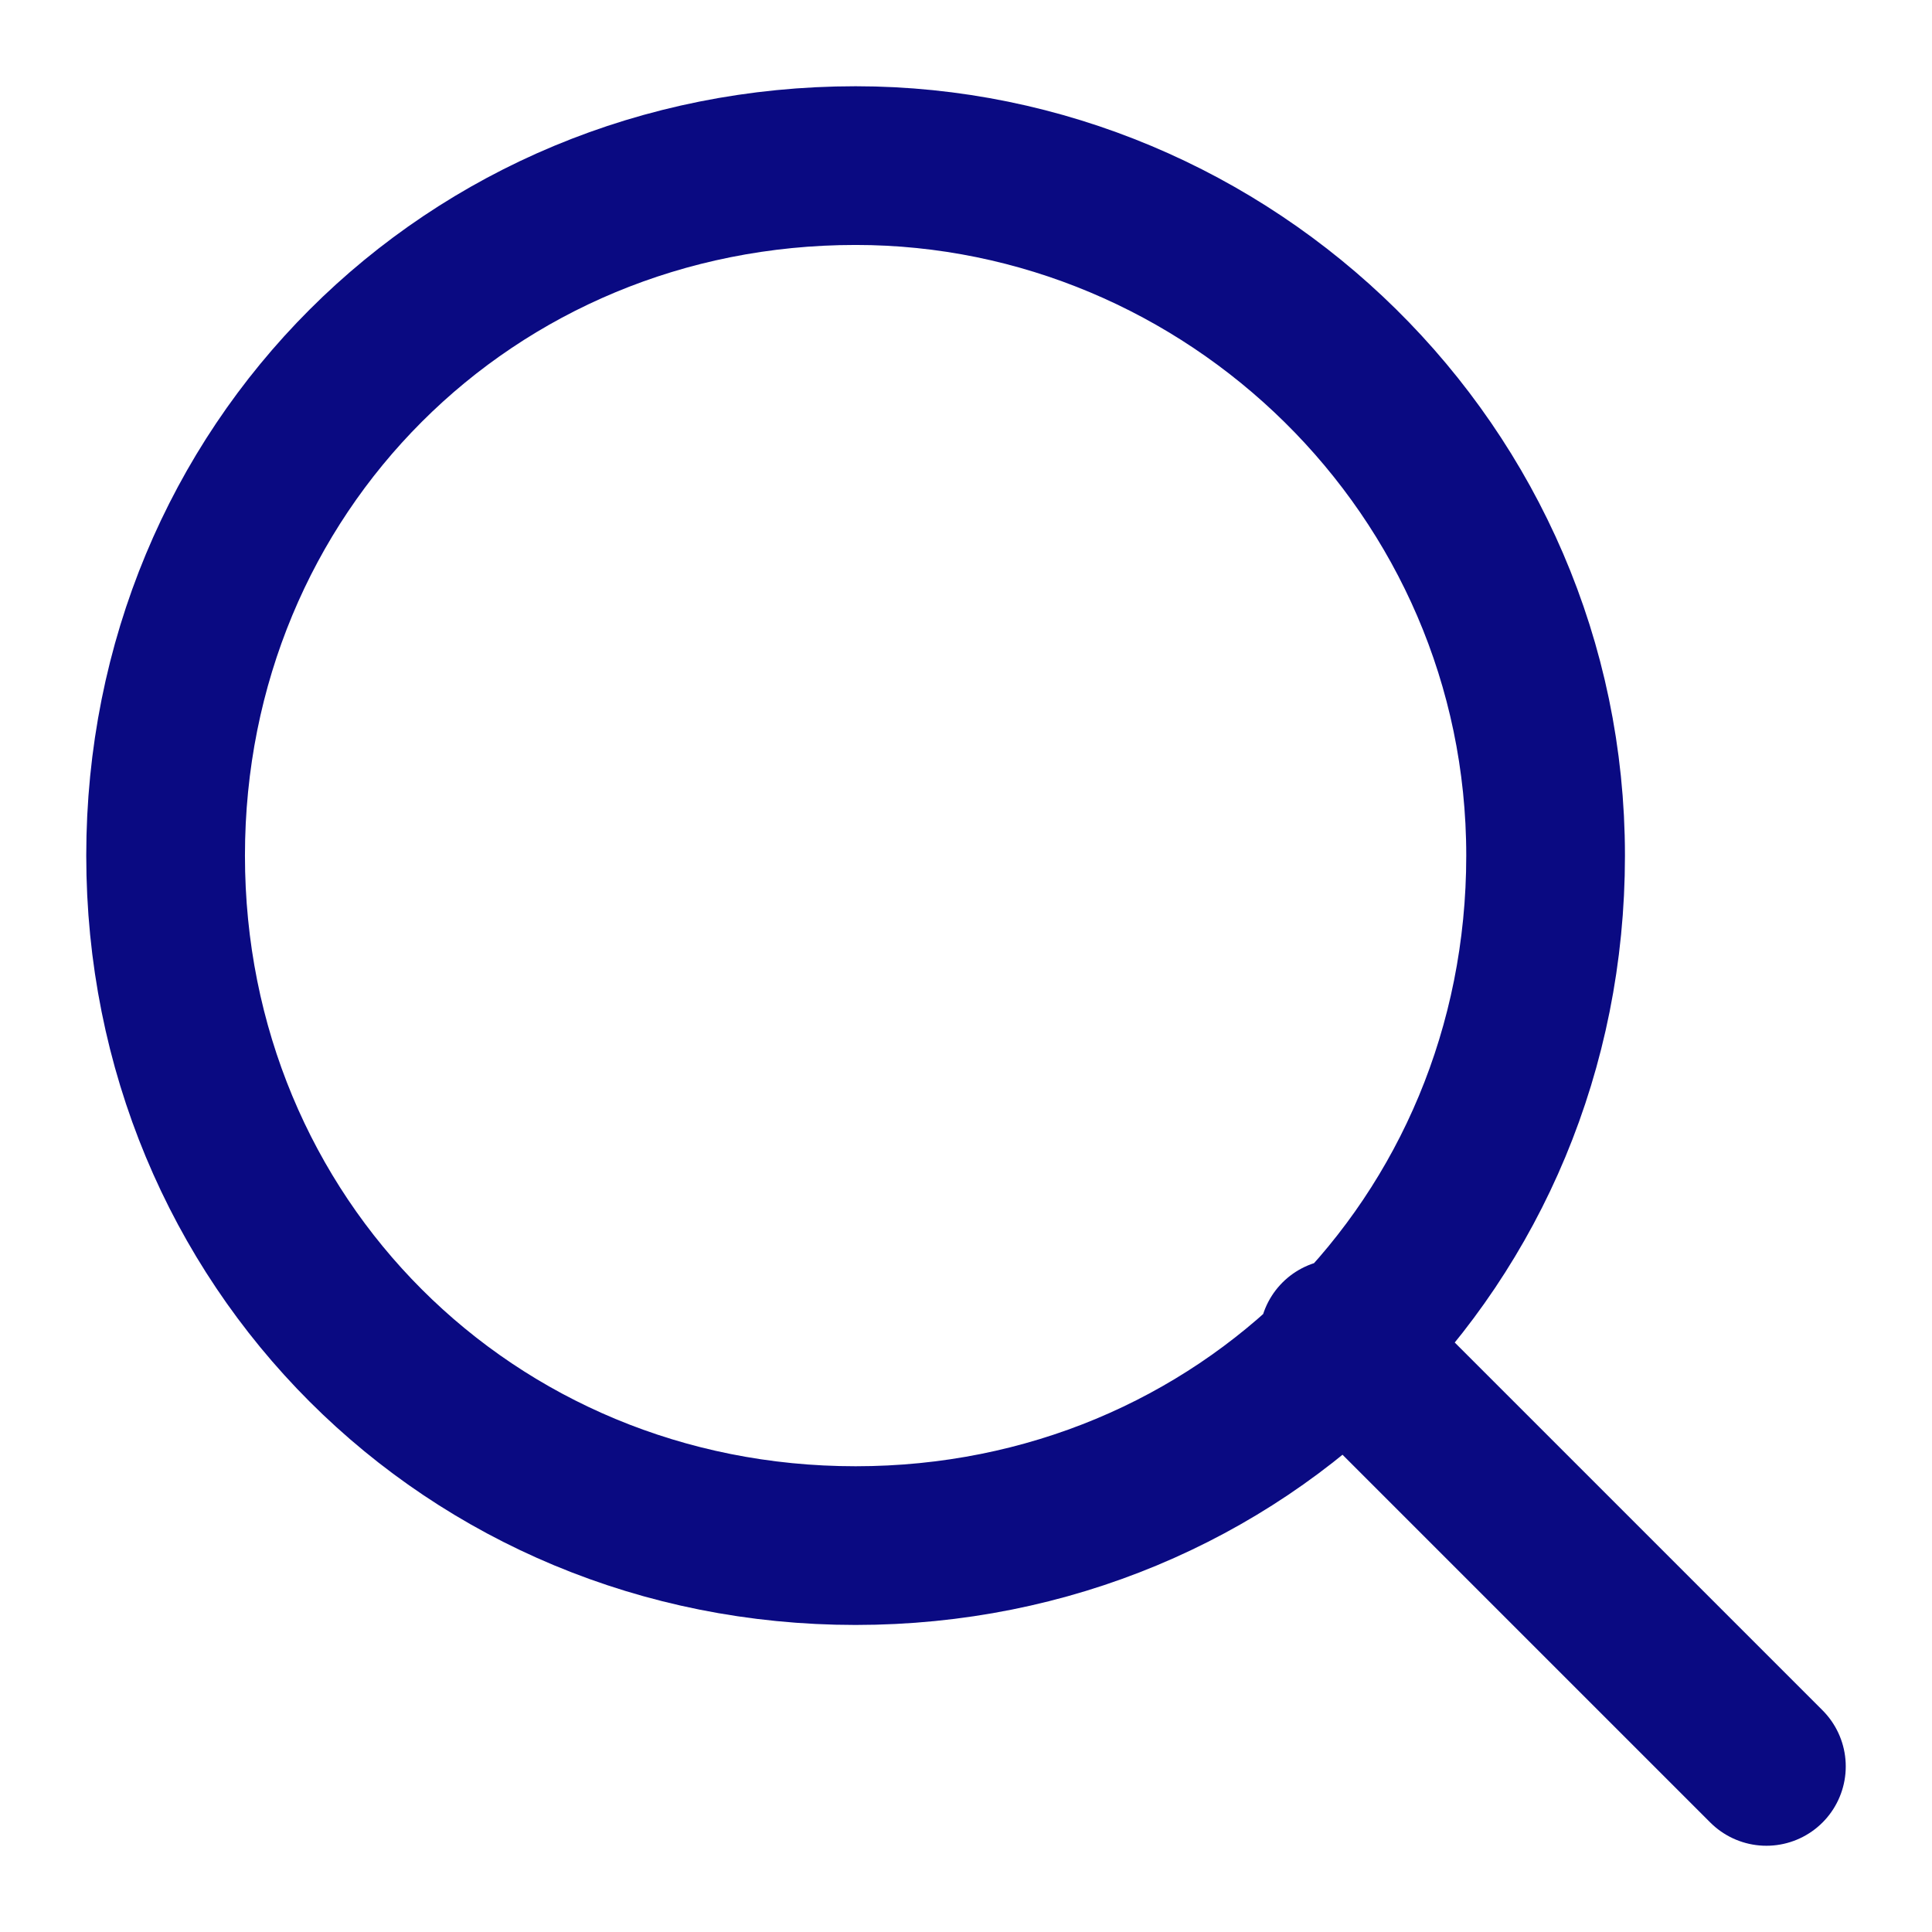 <?xml version="1.0" encoding="utf-8"?>
<!-- Generator: Adobe Illustrator 25.3.1, SVG Export Plug-In . SVG Version: 6.00 Build 0)  -->
<svg version="1.1" id="Layer_1" xmlns="http://www.w3.org/2000/svg" xmlns:xlink="http://www.w3.org/1999/xlink" x="0px" y="0px"
	 viewBox="0 0 14 14" style="enable-background:new 0 0 14 14;" xml:space="preserve">
<style type="text/css">
	.st0{fill:none;stroke:#0A0A82;stroke-width:1.15;stroke-linecap:round;stroke-linejoin:round;stroke-miterlimit:10;}
</style>
<path class="st0" d="M9.7,9.7l3.1,3.1 M11.2,6.2c0,2.8-2.2,5-5,5c-2.8,0-5-2.2-5-5c0-2.8,2.2-5,5-5C8.9,1.2,11.2,3.4,11.2,6.2z"/>
</svg>
